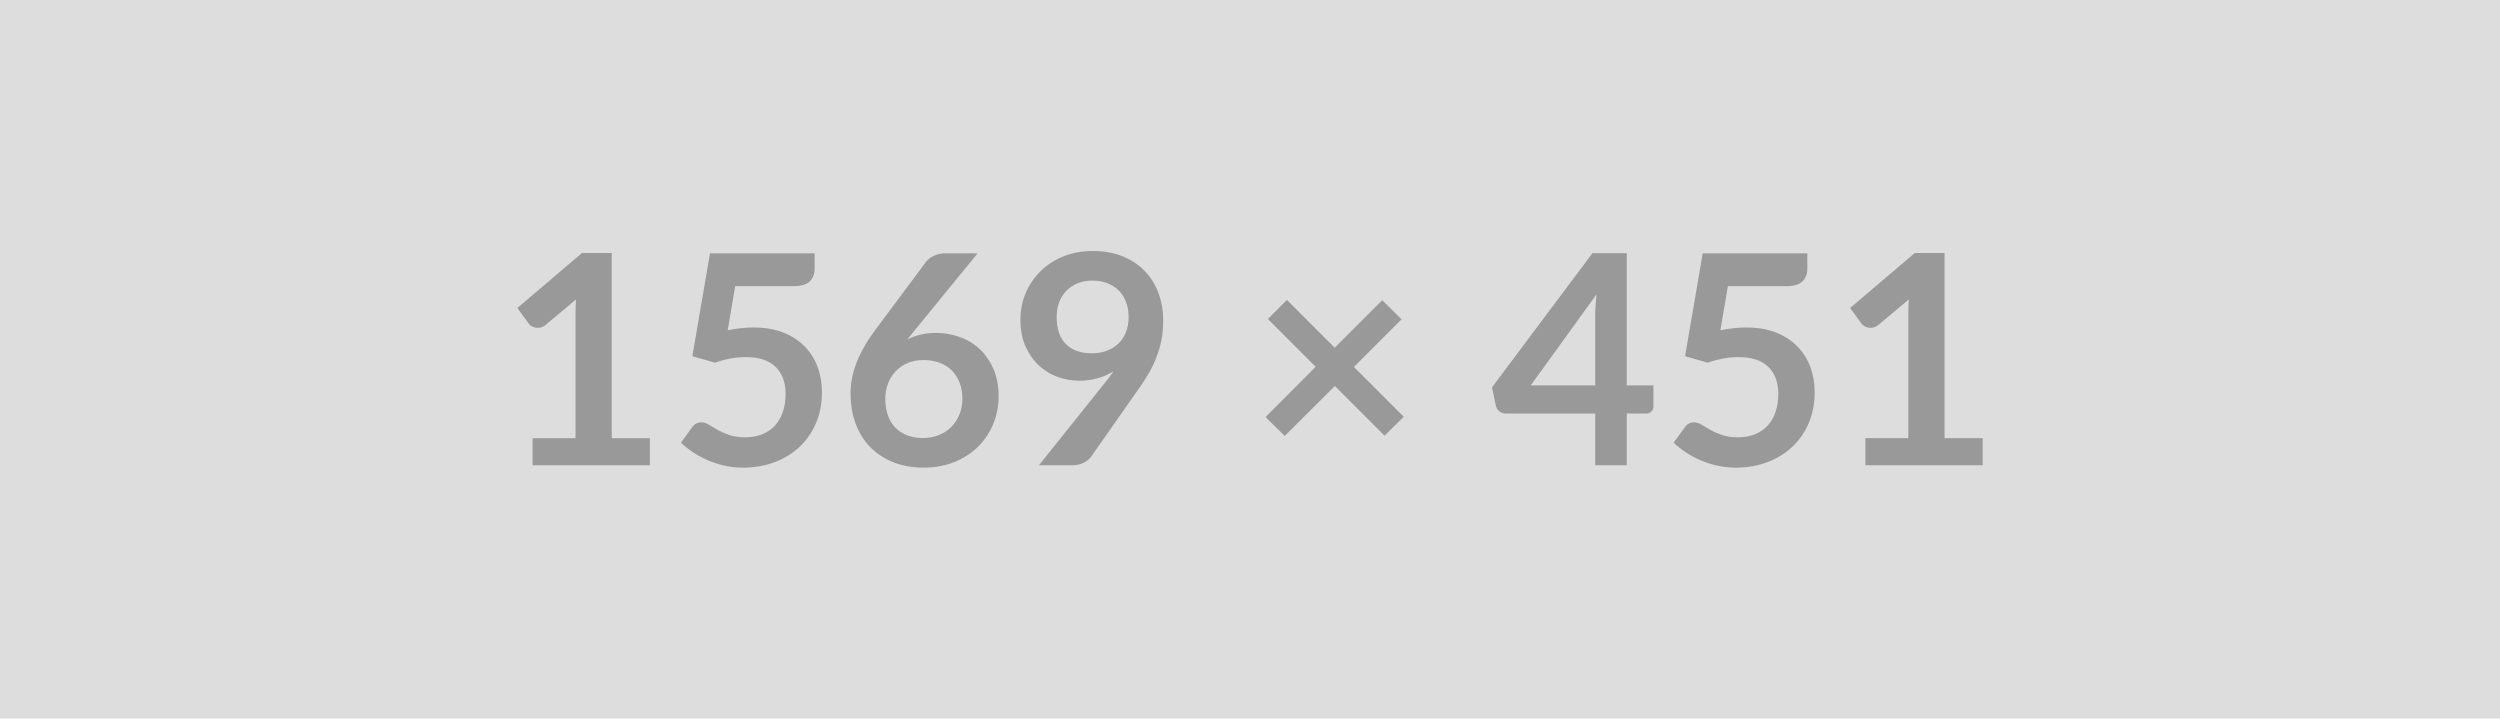 <?xml version="1.0" encoding="UTF-8"?>
<svg xmlns="http://www.w3.org/2000/svg" width="1569" height="451" viewBox="0 0 1569 451">
  <rect width="100%" height="100%" fill="#DDDDDD"></rect>
  <path fill="#999999" d="M383.935 274.995h23.92v17.02h-73.6v-17.02h26.95v-77.56q0-4.6.28-9.47l-19.14 16.01q-1.65 1.28-3.26 1.61-1.61.32-3.04.04-1.42-.27-2.53-.96-1.1-.69-1.65-1.52l-7.18-9.85 40.57-34.5h18.68v116.2Zm77.46-95.4-4.69 27.69q4.42-.92 8.46-1.34 4.05-.41 7.82-.41 10.49 0 18.5 3.13 8 3.13 13.43 8.65 5.43 5.52 8.19 12.92 2.76 7.41 2.76 15.96 0 10.58-3.73 19.32t-10.35 14.95q-6.62 6.21-15.69 9.62-9.06 3.4-19.73 3.4-6.26 0-11.87-1.29-5.61-1.28-10.53-3.45-4.92-2.16-9.11-4.96-4.19-2.81-7.5-5.94l6.99-9.66q2.21-3.13 5.8-3.13 2.3 0 4.69 1.48 2.39 1.47 5.48 3.22 3.08 1.74 7.26 3.22 4.19 1.47 10.08 1.47 6.25 0 11.04-2.03 4.78-2.02 7.96-5.65 3.17-3.64 4.78-8.65 1.61-5.02 1.61-10.9 0-10.86-6.3-16.98-6.3-6.12-18.63-6.12-9.48 0-19.41 3.5l-14.17-4.05 11.04-64.58h65.69v9.66q0 4.87-3.04 7.91t-10.3 3.04h-36.53Zm152.17-20.61-39.47 48.3-4.6 5.7q3.87-1.93 8.33-2.99 4.46-1.06 9.61-1.06 7.55 0 14.68 2.49 7.13 2.48 12.55 7.5 5.43 5.01 8.74 12.46 3.32 7.45 3.32 17.39 0 9.29-3.41 17.43-3.4 8.15-9.57 14.22-6.16 6.07-14.85 9.57-8.7 3.49-19.19 3.49-10.67 0-19.13-3.4-8.47-3.41-14.45-9.52-5.98-6.12-9.15-14.72-3.17-8.61-3.17-19.09 0-9.39 3.81-19.28 3.82-9.89 11.83-20.56l31.74-42.6q1.65-2.2 4.83-3.77 3.17-1.56 7.31-1.56h20.24Zm-34.32 115.92q5.43 0 9.99-1.84 4.55-1.84 7.82-5.15 3.26-3.32 5.1-7.78 1.84-4.46 1.84-9.7 0-5.71-1.75-10.26-1.74-4.56-4.96-7.73-3.22-3.17-7.73-4.83-4.51-1.66-9.94-1.66t-9.84 1.84q-4.42 1.84-7.55 5.11-3.12 3.27-4.87 7.73-1.75 4.46-1.75 9.61 0 5.52 1.52 10.08 1.52 4.55 4.51 7.77 2.99 3.22 7.4 5.01 4.42 1.8 10.21 1.8Zm83.91-75.99q0 11.13 5.75 16.97 5.75 5.84 16.33 5.84 5.52 0 9.84-1.75 4.33-1.74 7.27-4.78 2.94-3.04 4.46-7.18t1.52-8.92q0-5.43-1.66-9.71-1.65-4.27-4.69-7.22-3.03-2.94-7.22-4.51-4.19-1.56-9.15-1.56-5.16 0-9.3 1.7-4.14 1.7-7.08 4.74-2.94 3.04-4.51 7.22-1.56 4.19-1.56 9.16Zm-11.13 93.1 41.3-51.61q1.57-1.93 2.95-3.77 1.38-1.84 2.67-3.68-4.6 2.94-10.12 4.46t-11.6 1.52q-6.9 0-13.52-2.4-6.62-2.39-11.78-7.22-5.15-4.83-8.32-11.96-3.18-7.13-3.18-16.7 0-8.92 3.32-16.74 3.31-7.82 9.29-13.71 5.98-5.89 14.35-9.29 8.37-3.4 18.49-3.4 10.21 0 18.36 3.22 8.14 3.22 13.89 9.01 5.75 5.8 8.83 13.89 3.08 8.1 3.08 17.76 0 6.16-1.06 11.68-1.05 5.52-2.99 10.63-1.93 5.11-4.69 9.98-2.76 4.88-6.16 9.66l-30.45 43.43q-1.57 2.2-4.7 3.72-3.12 1.52-7.08 1.52h-20.88Zm228.98-30.45-12.05 11.87-31.19-31.19-31.46 31.37-12.05-11.87 31.46-31.55-29.99-30 11.96-11.96 29.99 30 29.81-29.81 12.14 11.96-29.9 29.9 31.28 31.28Zm79.68-19.69h40.48v-43.52q0-6.16.82-13.61l-41.3 57.13Zm60.26 0h16.74v13.16q0 1.84-1.2 3.17-1.19 1.33-3.4 1.33h-12.14v32.48h-19.78v-32.48h-56.12q-2.3 0-4.05-1.42-1.75-1.43-2.21-3.54l-2.39-11.5 63.02-84.18h21.53v82.98Zm63.48-62.28-4.7 27.69q4.42-.92 8.47-1.34 4.05-.41 7.82-.41 10.49 0 18.49 3.13 8 3.13 13.43 8.65 5.43 5.52 8.19 12.92 2.76 7.41 2.76 15.96 0 10.58-3.73 19.32-3.72 8.74-10.35 14.95-6.62 6.21-15.68 9.62-9.06 3.4-19.74 3.4-6.25 0-11.86-1.29-5.62-1.28-10.54-3.45-4.92-2.16-9.11-4.96-4.18-2.81-7.49-5.94l6.99-9.66q2.21-3.13 5.79-3.13 2.3 0 4.7 1.48 2.39 1.47 5.47 3.22 3.08 1.74 7.27 3.22 4.18 1.47 10.07 1.47 6.26 0 11.04-2.03 4.79-2.02 7.96-5.65 3.17-3.64 4.78-8.65 1.61-5.02 1.61-10.9 0-10.86-6.3-16.98-6.3-6.12-18.63-6.12-9.47 0-19.41 3.5l-14.17-4.05 11.04-64.58h65.69v9.66q0 4.87-3.04 7.91-3.03 3.04-10.3 3.04h-36.52Zm135.97 95.4h23.92v17.02h-73.6v-17.02h26.96v-77.56q0-4.6.27-9.47l-19.13 16.01q-1.66 1.28-3.27 1.61-1.61.32-3.03.04-1.43-.27-2.53-.96-1.11-.69-1.66-1.52l-7.18-9.85 40.58-34.5h18.67v116.2Z"></path>
</svg>
